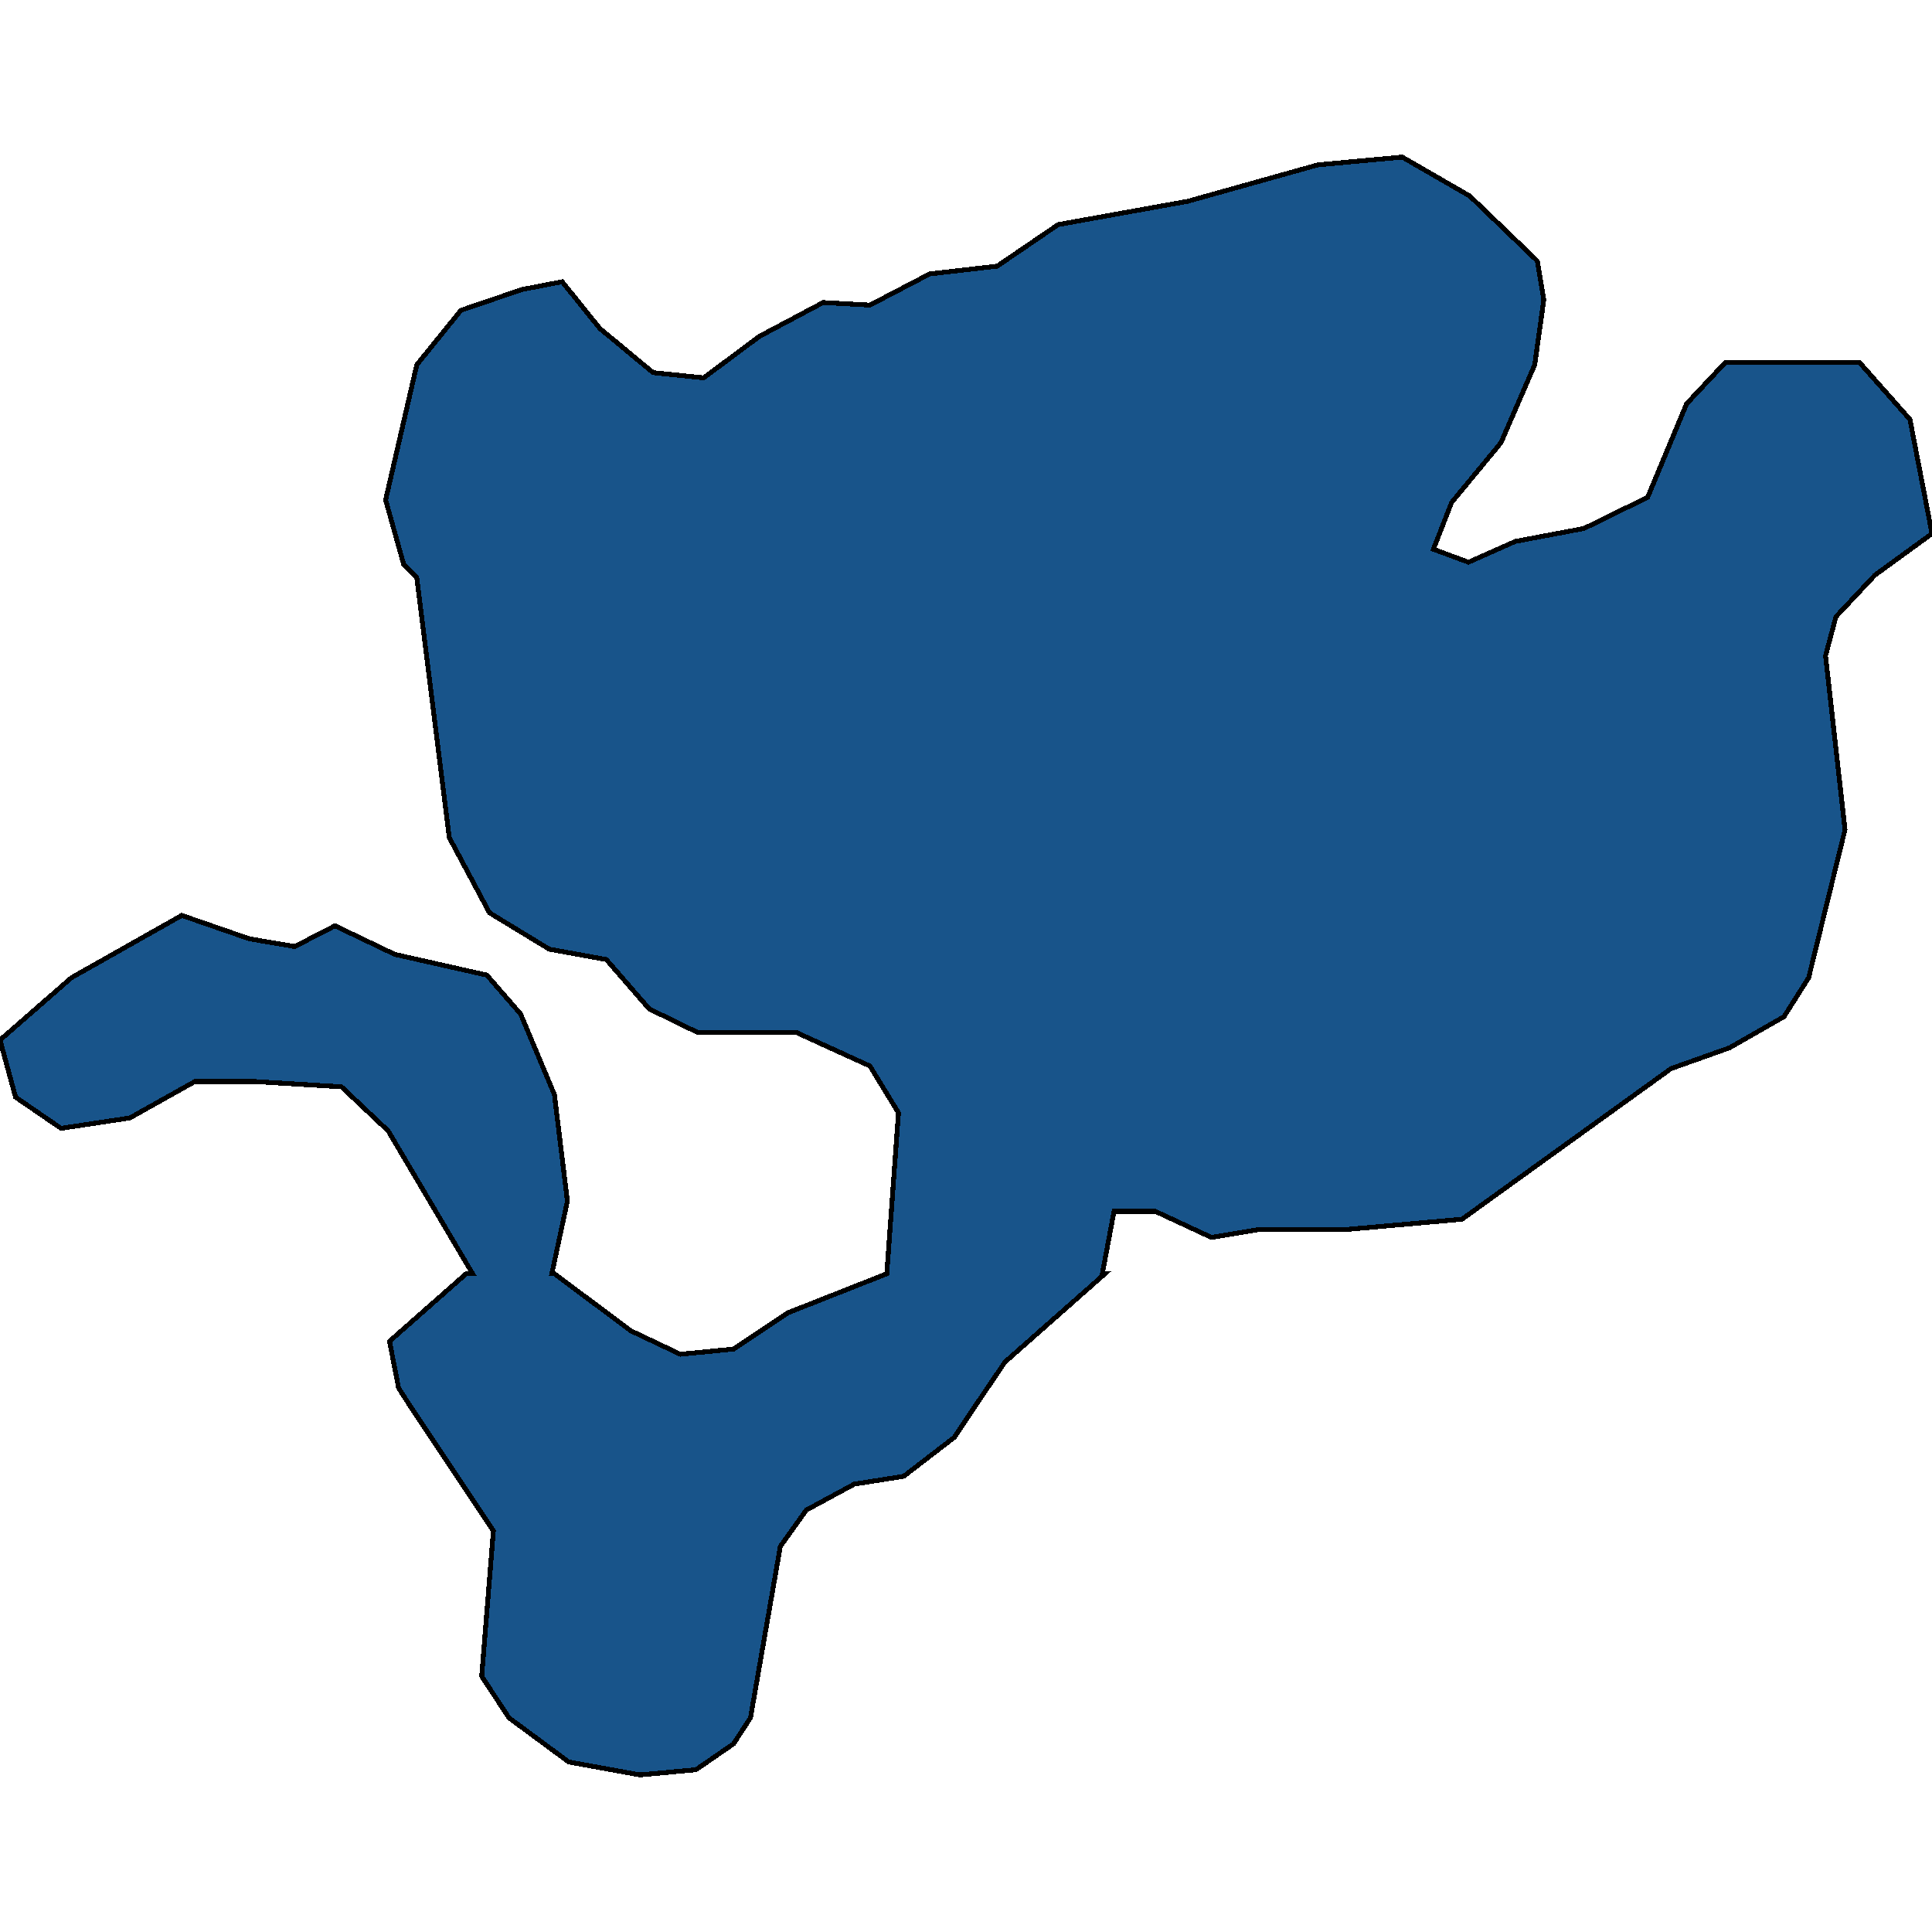 <svg xmlns="http://www.w3.org/2000/svg" width="400" height="400"><path style="stroke: black; fill: #18548a; shape-rendering: crispEdges; stroke-width: 1px;" d="M79.839,103.496L86.29,75.537L95.43,64.245L108.065,59.944L116.398,58.331L124.194,68.009L135.215,77.15L145.699,78.225L157.258,69.622L170.43,62.632L180.108,63.17L192.473,56.717L206.452,55.104L219.086,46.501L245.968,41.662L272.849,34.134L290.323,32.521L304.301,40.586L318.28,54.029L319.624,62.094L317.742,75.537L310.753,91.667L300.538,104.034L296.774,113.712L304.032,116.401L313.71,112.099L327.957,109.411L341.129,102.959L349.194,83.602L357.258,74.999L384.946,74.999L395.43,86.828L400,110.486L388.172,119.089L380.108,127.692L377.957,135.757L381.989,171.781L374.462,202.427L369.355,210.492L358.065,216.944L345.968,221.245L302.688,252.428L278.495,254.579L260.484,254.579L250.806,256.192L239.247,250.815L232.258,250.815L230.645,250.815L228.226,263.719L228.763,263.719L208.065,281.998L201.882,291.138L197.581,297.589L187.097,305.654L176.882,307.267L166.935,312.643L161.559,320.169L155.376,355.652L151.882,361.028L144.086,366.404L132.527,367.479L117.742,364.791L105.376,355.652L99.731,347.05L102.151,316.944L84.946,291.138L82.527,287.374L80.645,277.697L96.505,263.719L97.849,263.719L80.376,234.149L70.699,225.009L52.957,223.933L40.323,223.933L26.882,231.46L12.634,233.611L3.226,227.159L0,215.331L14.785,202.427L37.634,189.524L51.613,194.363L61.022,195.975L69.355,191.674L81.72,197.588L100.806,201.89L107.796,209.954L114.785,226.622L117.473,248.665L114.247,263.719L114.785,263.719L130.645,275.547L140.86,280.385L151.882,279.31L163.172,271.783L183.602,263.719L186.022,230.385L180.108,220.707L164.785,213.718L144.355,213.718L134.409,208.879L125.538,198.664L113.71,196.513L101.344,188.986L93.011,173.394L86.29,119.627L83.602,116.938Z"></path></svg>